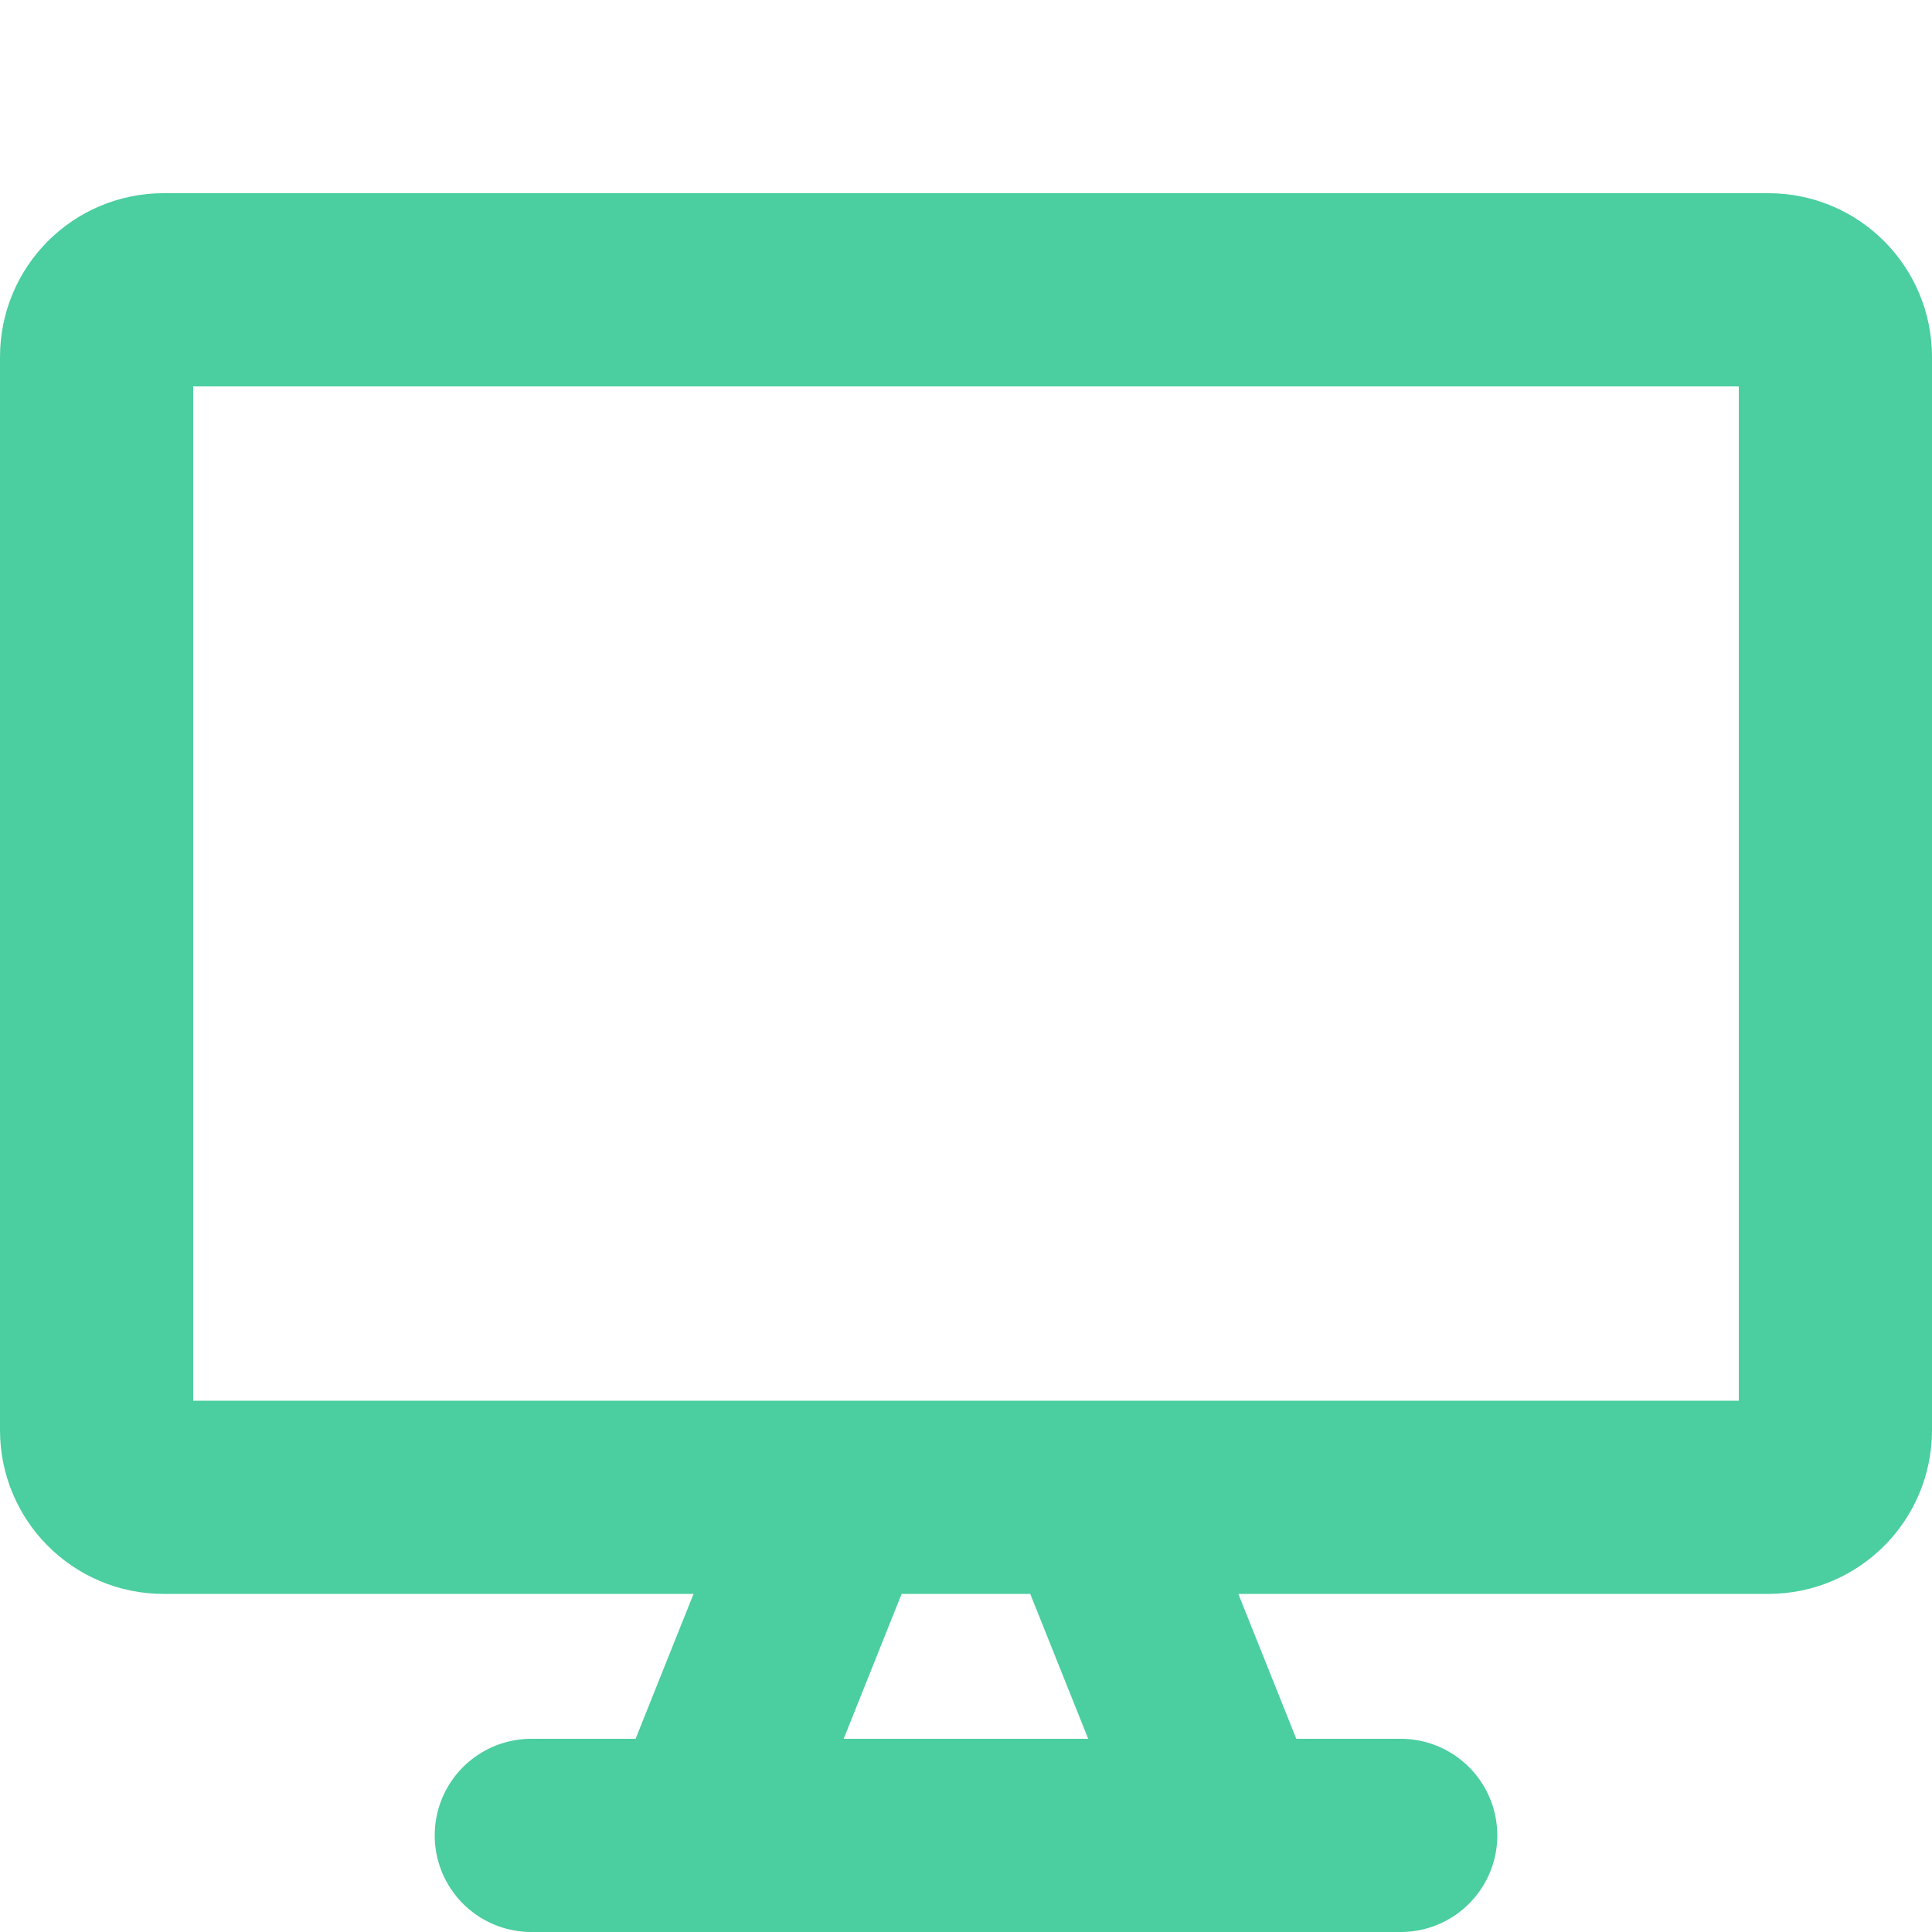 <svg width="40" height="40" viewBox="0 0 40 40" fill="none" xmlns="http://www.w3.org/2000/svg">
<g clip-path="url(#clip0_1027_1708)">
<path d="M36.615 6H3.385C2.62 6 2 6.622 2 7.389V29.611C2 30.378 2.62 31 3.385 31H36.615C37.38 31 38 30.378 38 29.611V7.389C38 6.622 37.38 6 36.615 6Z" stroke="#4BCEA0" stroke-width="4" stroke-linecap="round" stroke-linejoin="round"/>
<path d="M17.142 31.428L14.285 38.571" stroke="#4BCEA0" stroke-width="4" stroke-linecap="round" stroke-linejoin="round"/>
<path d="M22.855 31.428L25.713 38.571" stroke="#4BCEA0" stroke-width="4" stroke-linecap="round" stroke-linejoin="round"/>
<path d="M11 38H29" stroke="#4BCEA0" stroke-width="4" stroke-linecap="round" stroke-linejoin="round"/>
</g>
<defs>
<clipPath id="clip0_1027_1708">
<rect width="40" height="40" fill="white"/>
</clipPath>
</defs>
</svg>
